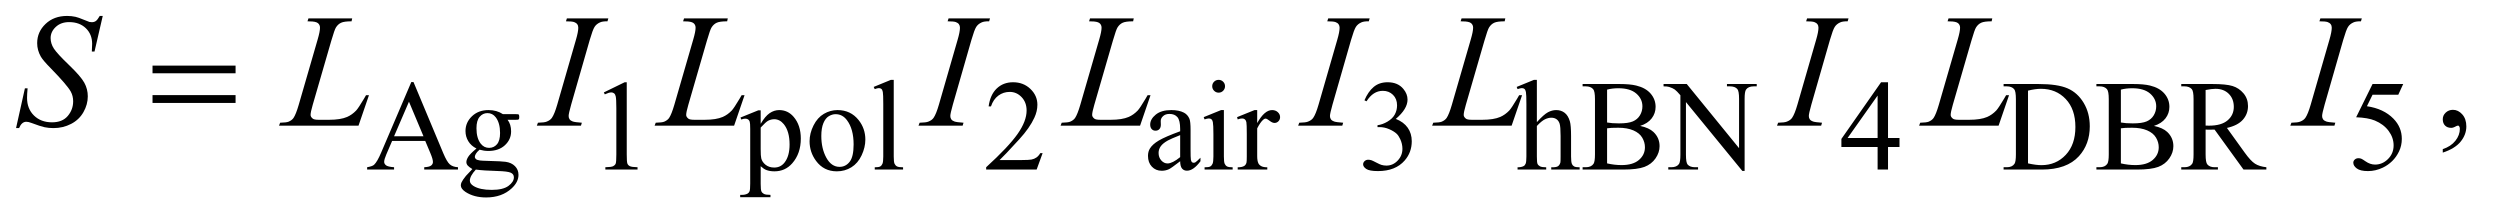 <?xml version="1.0" encoding="UTF-8"?>
<!DOCTYPE svg PUBLIC '-//W3C//DTD SVG 1.0//EN'
          'http://www.w3.org/TR/2001/REC-SVG-20010904/DTD/svg10.dtd'>
<svg stroke-dasharray="none" shape-rendering="auto" xmlns="http://www.w3.org/2000/svg" font-family="'Dialog'" text-rendering="auto" width="242" fill-opacity="1" color-interpolation="auto" color-rendering="auto" preserveAspectRatio="xMidYMid meet" font-size="12px" viewBox="0 0 242 21" fill="black" xmlns:xlink="http://www.w3.org/1999/xlink" stroke="black" image-rendering="auto" stroke-miterlimit="10" stroke-linecap="square" stroke-linejoin="miter" font-style="normal" stroke-width="1" height="21" stroke-dashoffset="0" font-weight="normal" stroke-opacity="1"
><!--Generated by the Batik Graphics2D SVG Generator--><defs id="genericDefs"
  /><g
  ><defs id="defs1"
    ><clipPath clipPathUnits="userSpaceOnUse" id="clipPath1"
      ><path d="M1.072 2.233 L154.581 2.233 L154.581 15.5 L1.072 15.5 L1.072 2.233 Z"
      /></clipPath
      ><clipPath clipPathUnits="userSpaceOnUse" id="clipPath2"
      ><path d="M34.239 71.332 L34.239 495.199 L4938.699 495.199 L4938.699 71.332 Z"
      /></clipPath
    ></defs
    ><g transform="scale(1.576,1.576) translate(-1.072,-2.233) matrix(0.031,0,0,0.031,0,0)"
    ><path d="M877.125 351.25 L811.5 351.25 L800 378 Q795.75 387.875 795.75 392.75 Q795.75 396.625 799.438 399.562 Q803.125 402.5 815.375 403.375 L815.375 408 L762 408 L762 403.375 Q772.625 401.5 775.75 398.5 Q782.125 392.5 789.875 374.125 L849.5 234.625 L853.875 234.625 L912.875 375.625 Q920 392.625 925.812 397.688 Q931.625 402.75 942 403.375 L942 408 L875.125 408 L875.125 403.375 Q885.25 402.875 888.812 400 Q892.375 397.125 892.375 393 Q892.375 387.5 887.375 375.625 L877.125 351.25 ZM873.625 342 L844.875 273.5 L815.375 342 L873.625 342 ZM978.625 366.25 Q968.125 361.125 962.5 351.938 Q956.875 342.75 956.875 331.625 Q956.875 314.625 969.688 302.375 Q982.5 290.125 1002.5 290.125 Q1018.875 290.125 1030.875 298.125 L1055.125 298.125 Q1060.5 298.125 1061.375 298.438 Q1062.25 298.75 1062.625 299.5 Q1063.375 300.625 1063.375 303.5 Q1063.375 306.75 1062.75 308 Q1062.375 308.625 1061.438 309 Q1060.5 309.375 1055.125 309.375 L1040.25 309.375 Q1047.25 318.375 1047.25 332.375 Q1047.25 348.375 1035 359.75 Q1022.75 371.125 1002.125 371.125 Q993.625 371.125 984.75 368.625 Q979.25 373.375 977.312 376.938 Q975.375 380.5 975.375 383 Q975.375 385.125 977.438 387.125 Q979.5 389.125 985.5 390 Q989 390.5 1003 390.875 Q1028.75 391.5 1036.375 392.625 Q1048 394.25 1054.938 401.25 Q1061.875 408.25 1061.875 418.5 Q1061.875 432.625 1048.625 445 Q1029.125 463.25 997.75 463.25 Q973.625 463.25 957 452.375 Q947.625 446.125 947.625 439.375 Q947.625 436.375 949 433.375 Q951.125 428.75 957.75 420.5 Q958.625 419.375 970.5 407 Q964 403.125 961.312 400.062 Q958.625 397 958.625 393.125 Q958.625 388.75 962.188 382.875 Q965.75 377 978.625 366.25 ZM1000.375 296.125 Q991.125 296.125 984.875 303.5 Q978.625 310.875 978.625 326.125 Q978.625 345.875 987.125 356.75 Q993.625 365 1003.625 365 Q1013.125 365 1019.25 357.875 Q1025.375 350.75 1025.375 335.5 Q1025.375 315.625 1016.75 304.375 Q1010.375 296.125 1000.375 296.125 ZM977.375 408 Q971.5 414.375 968.5 419.875 Q965.5 425.375 965.5 430 Q965.5 436 972.75 440.5 Q985.25 448.25 1008.875 448.25 Q1031.375 448.25 1042.062 440.312 Q1052.75 432.375 1052.75 423.375 Q1052.75 416.875 1046.375 414.125 Q1039.875 411.375 1020.625 410.875 Q992.5 410.125 977.375 408 ZM1231 255.125 L1272.25 235 L1276.375 235 L1276.375 378.125 Q1276.375 392.375 1277.562 395.875 Q1278.75 399.375 1282.5 401.25 Q1286.25 403.125 1297.75 403.375 L1297.75 408 L1234 408 L1234 403.375 Q1246 403.125 1249.5 401.312 Q1253 399.5 1254.375 396.438 Q1255.75 393.375 1255.75 378.125 L1255.75 286.625 Q1255.75 268.125 1254.5 262.875 Q1253.625 258.875 1251.312 257 Q1249 255.125 1245.75 255.125 Q1241.125 255.125 1232.875 259 L1231 255.125 ZM1501.75 304.875 L1537 290.625 L1541.75 290.625 L1541.75 317.375 Q1550.625 302.25 1559.562 296.188 Q1568.5 290.125 1578.375 290.125 Q1595.625 290.125 1607.125 303.625 Q1621.25 320.125 1621.25 346.625 Q1621.25 376.25 1604.25 395.625 Q1590.25 411.5 1569 411.5 Q1559.75 411.5 1553 408.875 Q1548 407 1541.75 401.375 L1541.75 436.25 Q1541.75 448 1543.188 451.188 Q1544.625 454.375 1548.188 456.25 Q1551.75 458.125 1561.125 458.125 L1561.125 462.75 L1501.125 462.75 L1501.125 458.125 L1504.25 458.125 Q1511.125 458.25 1516 455.5 Q1518.375 454.125 1519.688 451.062 Q1521 448 1521 435.5 L1521 327.25 Q1521 316.125 1520 313.125 Q1519 310.125 1516.812 308.625 Q1514.625 307.125 1510.875 307.125 Q1507.875 307.125 1503.25 308.875 L1501.75 304.875 ZM1541.75 324.75 L1541.75 367.5 Q1541.75 381.375 1542.875 385.75 Q1544.625 393 1551.438 398.5 Q1558.25 404 1568.625 404 Q1581.125 404 1588.875 394.25 Q1599 381.5 1599 358.375 Q1599 332.125 1587.5 318 Q1579.5 308.25 1568.5 308.25 Q1562.5 308.25 1556.625 311.25 Q1552.125 313.5 1541.75 324.75 ZM1694 290.125 Q1720 290.125 1735.75 309.875 Q1749.125 326.75 1749.125 348.625 Q1749.125 364 1741.75 379.75 Q1734.375 395.5 1721.438 403.5 Q1708.5 411.5 1692.625 411.5 Q1666.75 411.5 1651.5 390.875 Q1638.625 373.5 1638.625 351.875 Q1638.625 336.125 1646.438 320.562 Q1654.25 305 1667 297.562 Q1679.75 290.125 1694 290.125 ZM1690.125 298.25 Q1683.5 298.25 1676.812 302.188 Q1670.125 306.125 1666 316 Q1661.875 325.875 1661.875 341.375 Q1661.875 366.375 1671.812 384.5 Q1681.75 402.625 1698 402.625 Q1710.125 402.625 1718 392.625 Q1725.875 382.625 1725.875 358.25 Q1725.875 327.75 1712.75 310.25 Q1703.875 298.25 1690.125 298.25 ZM1805.375 230.25 L1805.375 382.125 Q1805.375 392.875 1806.938 396.375 Q1808.5 399.875 1811.75 401.688 Q1815 403.5 1823.875 403.5 L1823.875 408 L1767.75 408 L1767.75 403.5 Q1775.625 403.5 1778.5 401.875 Q1781.375 400.25 1783 396.5 Q1784.625 392.75 1784.625 382.125 L1784.625 278.125 Q1784.625 258.75 1783.75 254.312 Q1782.875 249.875 1780.938 248.25 Q1779 246.625 1776 246.625 Q1772.75 246.625 1767.75 248.625 L1765.625 244.25 L1799.75 230.25 L1805.375 230.25 ZM2100.375 375.375 L2088.5 408 L1988.5 408 L1988.5 403.375 Q2032.625 363.125 2050.625 337.625 Q2068.625 312.125 2068.625 291 Q2068.625 274.875 2058.75 264.5 Q2048.875 254.125 2035.125 254.125 Q2022.625 254.125 2012.688 261.438 Q2002.75 268.75 1998 282.875 L1993.375 282.875 Q1996.5 259.75 2009.438 247.375 Q2022.375 235 2041.75 235 Q2062.375 235 2076.188 248.25 Q2090 261.5 2090 279.5 Q2090 292.375 2084 305.25 Q2074.75 325.5 2054 348.125 Q2022.875 382.125 2015.125 389.125 L2059.375 389.125 Q2072.875 389.125 2078.312 388.125 Q2083.75 387.125 2088.125 384.062 Q2092.5 381 2095.75 375.375 L2100.375 375.375 ZM2372.875 391.5 Q2355.25 405.125 2350.75 407.25 Q2344 410.375 2336.375 410.375 Q2324.5 410.375 2316.812 402.25 Q2309.125 394.125 2309.125 380.875 Q2309.125 372.5 2312.875 366.375 Q2318 357.875 2330.688 350.375 Q2343.375 342.875 2372.875 332.125 L2372.875 327.625 Q2372.875 310.5 2367.438 304.125 Q2362 297.75 2351.625 297.75 Q2343.75 297.75 2339.125 302 Q2334.375 306.25 2334.375 311.75 L2334.625 319 Q2334.625 324.75 2331.688 327.875 Q2328.75 331 2324 331 Q2319.375 331 2316.438 327.75 Q2313.5 324.5 2313.5 318.875 Q2313.5 308.125 2324.5 299.125 Q2335.5 290.125 2355.375 290.125 Q2370.625 290.125 2380.375 295.25 Q2387.75 299.125 2391.25 307.375 Q2393.5 312.75 2393.5 329.375 L2393.5 368.25 Q2393.5 384.625 2394.125 388.312 Q2394.75 392 2396.188 393.25 Q2397.625 394.5 2399.5 394.5 Q2401.5 394.5 2403 393.625 Q2405.625 392 2413.125 384.5 L2413.125 391.5 Q2399.125 410.25 2386.375 410.25 Q2380.25 410.25 2376.625 406 Q2373 401.75 2372.875 391.5 ZM2372.875 383.375 L2372.875 339.75 Q2354 347.25 2348.5 350.375 Q2338.625 355.875 2334.375 361.875 Q2330.125 367.875 2330.125 375 Q2330.125 384 2335.5 389.938 Q2340.875 395.875 2347.875 395.875 Q2357.375 395.875 2372.875 383.375 ZM2449.125 230.25 Q2454.375 230.25 2458.062 233.938 Q2461.75 237.625 2461.75 242.875 Q2461.75 248.125 2458.062 251.875 Q2454.375 255.625 2449.125 255.625 Q2443.875 255.625 2440.125 251.875 Q2436.375 248.125 2436.375 242.875 Q2436.375 237.625 2440.062 233.938 Q2443.75 230.25 2449.125 230.25 ZM2459.5 290.125 L2459.5 382.125 Q2459.5 392.875 2461.062 396.438 Q2462.625 400 2465.688 401.75 Q2468.75 403.5 2476.875 403.5 L2476.875 408 L2421.25 408 L2421.25 403.5 Q2429.625 403.5 2432.5 401.875 Q2435.375 400.25 2437.062 396.5 Q2438.75 392.75 2438.75 382.125 L2438.75 338 Q2438.75 319.375 2437.625 313.875 Q2436.75 309.875 2434.875 308.312 Q2433 306.75 2429.75 306.75 Q2426.25 306.75 2421.25 308.625 L2419.5 304.125 L2454 290.125 L2459.5 290.125 ZM2525.5 290.125 L2525.5 315.875 Q2539.875 290.125 2555 290.125 Q2561.875 290.125 2566.375 294.312 Q2570.875 298.5 2570.875 304 Q2570.875 308.875 2567.625 312.25 Q2564.375 315.625 2559.875 315.625 Q2555.5 315.625 2550.062 311.312 Q2544.625 307 2542 307 Q2539.75 307 2537.125 309.5 Q2531.5 314.625 2525.5 326.375 L2525.5 381.25 Q2525.5 390.75 2527.875 395.625 Q2529.5 399 2533.625 401.25 Q2537.75 403.5 2545.5 403.5 L2545.5 408 L2486.875 408 L2486.875 403.5 Q2495.625 403.5 2499.875 400.75 Q2503 398.75 2504.25 394.375 Q2504.875 392.25 2504.875 382.25 L2504.875 337.875 Q2504.875 317.875 2504.062 314.062 Q2503.25 310.25 2501.062 308.5 Q2498.875 306.75 2495.625 306.75 Q2491.75 306.75 2486.875 308.625 L2485.625 304.125 L2520.25 290.125 L2525.5 290.125 ZM2738 270.75 Q2745.25 253.625 2756.312 244.312 Q2767.375 235 2783.875 235 Q2804.25 235 2815.125 248.25 Q2823.375 258.125 2823.375 269.375 Q2823.375 287.875 2800.125 307.625 Q2815.75 313.75 2823.75 325.125 Q2831.75 336.5 2831.75 351.875 Q2831.75 373.875 2817.75 390 Q2799.5 411 2764.875 411 Q2747.75 411 2741.562 406.75 Q2735.375 402.5 2735.375 397.625 Q2735.375 394 2738.312 391.25 Q2741.25 388.5 2745.375 388.5 Q2748.5 388.5 2751.75 389.5 Q2753.875 390.125 2761.375 394.062 Q2768.875 398 2771.75 398.75 Q2776.375 400.125 2781.625 400.125 Q2794.375 400.125 2803.812 390.25 Q2813.25 380.375 2813.25 366.875 Q2813.25 357 2808.875 347.625 Q2805.625 340.625 2801.75 337 Q2796.375 332 2787 327.938 Q2777.625 323.875 2767.875 323.875 L2763.875 323.875 L2763.875 320.125 Q2773.75 318.875 2783.688 313 Q2793.625 307.125 2798.125 298.875 Q2802.625 290.625 2802.625 280.75 Q2802.625 267.875 2794.562 259.938 Q2786.5 252 2774.5 252 Q2755.125 252 2742.125 272.75 L2738 270.75 ZM3079.625 230.25 L3079.625 314 Q3093.5 298.75 3101.625 294.438 Q3109.75 290.125 3117.875 290.125 Q3127.625 290.125 3134.625 295.5 Q3141.625 300.875 3145 312.375 Q3147.375 320.375 3147.375 341.625 L3147.375 382.125 Q3147.375 393 3149.125 397 Q3150.375 400 3153.375 401.75 Q3156.375 403.5 3164.375 403.5 L3164.375 408 L3108.125 408 L3108.125 403.5 L3110.75 403.5 Q3118.75 403.5 3121.875 401.062 Q3125 398.625 3126.25 393.875 Q3126.625 391.875 3126.625 382.125 L3126.625 341.625 Q3126.625 322.875 3124.688 317 Q3122.75 311.125 3118.5 308.188 Q3114.25 305.25 3108.25 305.25 Q3102.125 305.25 3095.5 308.5 Q3088.875 311.75 3079.625 321.625 L3079.625 382.125 Q3079.625 393.875 3080.938 396.75 Q3082.25 399.625 3085.812 401.562 Q3089.375 403.5 3098.125 403.5 L3098.125 408 L3041.375 408 L3041.375 403.5 Q3049 403.5 3053.375 401.125 Q3055.875 399.875 3057.375 396.375 Q3058.875 392.875 3058.875 382.125 L3058.875 278.5 Q3058.875 258.875 3057.938 254.375 Q3057 249.875 3055.062 248.25 Q3053.125 246.625 3049.875 246.625 Q3047.25 246.625 3041.375 248.625 L3039.625 244.25 L3073.875 230.25 L3079.625 230.25 ZM3284.25 321.5 Q3301.875 325.25 3310.625 333.5 Q3322.75 345 3322.75 361.625 Q3322.75 374.25 3314.75 385.812 Q3306.75 397.375 3292.812 402.688 Q3278.875 408 3250.25 408 L3170.25 408 L3170.25 403.375 L3176.625 403.375 Q3187.25 403.375 3191.875 396.625 Q3194.75 392.25 3194.75 378 L3194.75 268.5 Q3194.75 252.75 3191.125 248.625 Q3186.25 243.125 3176.625 243.125 L3170.25 243.125 L3170.25 238.5 L3243.5 238.5 Q3264 238.5 3276.375 241.5 Q3295.125 246 3305 257.438 Q3314.875 268.875 3314.875 283.75 Q3314.875 296.5 3307.125 306.562 Q3299.375 316.625 3284.25 321.5 ZM3218.75 314.75 Q3223.375 315.625 3229.312 316.062 Q3235.25 316.5 3242.375 316.5 Q3260.625 316.5 3269.812 312.562 Q3279 308.625 3283.875 300.5 Q3288.75 292.375 3288.75 282.75 Q3288.75 267.875 3276.625 257.375 Q3264.5 246.875 3241.25 246.875 Q3228.75 246.875 3218.75 249.625 L3218.75 314.75 ZM3218.75 395.75 Q3233.25 399.125 3247.375 399.125 Q3270 399.125 3281.875 388.938 Q3293.75 378.75 3293.75 363.75 Q3293.75 353.875 3288.375 344.75 Q3283 335.625 3270.875 330.375 Q3258.75 325.125 3240.875 325.125 Q3233.125 325.125 3227.625 325.375 Q3222.125 325.625 3218.75 326.25 L3218.75 395.75 ZM3330.625 238.5 L3376.625 238.5 L3480.25 365.625 L3480.25 267.875 Q3480.25 252.25 3476.75 248.375 Q3472.125 243.125 3462.125 243.125 L3456.25 243.125 L3456.25 238.5 L3515.25 238.5 L3515.25 243.125 L3509.25 243.125 Q3498.5 243.125 3494 249.625 Q3491.25 253.625 3491.25 267.875 L3491.25 410.75 L3486.75 410.75 L3375 274.25 L3375 378.625 Q3375 394.25 3378.375 398.125 Q3383.125 403.375 3393 403.375 L3399 403.375 L3399 408 L3340 408 L3340 403.375 L3345.875 403.375 Q3356.75 403.375 3361.25 396.875 Q3364 392.875 3364 378.625 L3364 260.75 Q3356.625 252.125 3352.812 249.375 Q3349 246.625 3341.625 244.25 Q3338 243.125 3330.625 243.125 L3330.625 238.5 ZM3798.125 345.5 L3798.125 363.25 L3775.375 363.25 L3775.375 408 L3754.75 408 L3754.75 363.25 L3683 363.25 L3683 347.25 L3761.625 235 L3775.375 235 L3775.375 345.5 L3798.125 345.5 ZM3754.75 345.5 L3754.75 261.375 L3695.25 345.5 L3754.75 345.5 ZM4004.375 408 L4004.375 403.375 L4010.75 403.375 Q4021.5 403.375 4026 396.5 Q4028.75 392.375 4028.75 378 L4028.75 268.5 Q4028.75 252.625 4025.25 248.625 Q4020.375 243.125 4010.75 243.125 L4004.375 243.125 L4004.375 238.5 L4073.375 238.5 Q4111.375 238.5 4131.188 247.125 Q4151 255.75 4163.062 275.875 Q4175.125 296 4175.125 322.375 Q4175.125 357.75 4153.625 381.5 Q4129.5 408 4080.125 408 L4004.375 408 ZM4052.75 395.75 Q4068.625 399.25 4079.375 399.25 Q4108.375 399.25 4127.5 378.875 Q4146.625 358.5 4146.625 323.625 Q4146.625 288.5 4127.5 268.25 Q4108.375 248 4078.375 248 Q4067.125 248 4052.75 251.625 L4052.75 395.75 ZM4302.25 321.5 Q4319.875 325.25 4328.625 333.5 Q4340.75 345 4340.75 361.625 Q4340.75 374.25 4332.75 385.812 Q4324.75 397.375 4310.812 402.688 Q4296.875 408 4268.25 408 L4188.25 408 L4188.25 403.375 L4194.625 403.375 Q4205.25 403.375 4209.875 396.625 Q4212.75 392.25 4212.75 378 L4212.75 268.5 Q4212.75 252.75 4209.125 248.625 Q4204.25 243.125 4194.625 243.125 L4188.25 243.125 L4188.25 238.5 L4261.5 238.5 Q4282 238.5 4294.375 241.5 Q4313.125 246 4323 257.438 Q4332.875 268.875 4332.875 283.75 Q4332.875 296.5 4325.125 306.562 Q4317.375 316.625 4302.25 321.5 ZM4236.75 314.75 Q4241.375 315.625 4247.312 316.062 Q4253.25 316.5 4260.375 316.5 Q4278.625 316.5 4287.812 312.562 Q4297 308.625 4301.875 300.5 Q4306.75 292.375 4306.75 282.75 Q4306.75 267.875 4294.625 257.375 Q4282.5 246.875 4259.25 246.875 Q4246.75 246.875 4236.75 249.625 L4236.75 314.75 ZM4236.75 395.75 Q4251.25 399.125 4265.375 399.125 Q4288 399.125 4299.875 388.938 Q4311.75 378.75 4311.75 363.75 Q4311.75 353.875 4306.375 344.75 Q4301 335.625 4288.875 330.375 Q4276.75 325.125 4258.875 325.125 Q4251.125 325.125 4245.625 325.375 Q4240.125 325.625 4236.75 326.25 L4236.75 395.75 ZM4525 408 L4479.75 408 L4422.375 328.75 Q4416 329 4412 329 Q4410.375 329 4408.5 328.938 Q4406.625 328.875 4404.625 328.75 L4404.625 378 Q4404.625 394 4408.125 397.875 Q4412.875 403.375 4422.375 403.375 L4429 403.375 L4429 408 L4356.375 408 L4356.375 403.375 L4362.75 403.375 Q4373.5 403.375 4378.125 396.375 Q4380.75 392.5 4380.75 378 L4380.75 268.5 Q4380.75 252.5 4377.25 248.625 Q4372.375 243.125 4362.75 243.125 L4356.375 243.125 L4356.375 238.5 L4418.125 238.5 Q4445.125 238.5 4457.938 242.438 Q4470.75 246.375 4479.688 256.938 Q4488.625 267.5 4488.625 282.125 Q4488.625 297.75 4478.438 309.25 Q4468.25 320.75 4446.875 325.5 L4481.875 374.125 Q4493.875 390.875 4502.5 396.375 Q4511.125 401.875 4525 403.375 L4525 408 ZM4404.625 320.875 Q4407 320.875 4408.75 320.938 Q4410.5 321 4411.625 321 Q4435.875 321 4448.188 310.5 Q4460.5 300 4460.5 283.75 Q4460.5 267.875 4450.562 257.938 Q4440.625 248 4424.25 248 Q4417 248 4404.625 250.375 L4404.625 320.875 ZM4796.125 238.5 L4786.375 259.75 L4735.375 259.75 L4724.25 282.5 Q4757.375 287.375 4776.75 307.125 Q4793.375 324.125 4793.375 347.125 Q4793.375 360.5 4787.938 371.875 Q4782.5 383.25 4774.25 391.25 Q4766 399.25 4755.875 404.125 Q4741.5 411 4726.375 411 Q4711.125 411 4704.188 405.812 Q4697.25 400.625 4697.25 394.375 Q4697.25 390.875 4700.125 388.188 Q4703 385.5 4707.375 385.5 Q4710.625 385.5 4713.062 386.5 Q4715.5 387.5 4721.375 391.625 Q4730.75 398.125 4740.375 398.125 Q4755 398.125 4766.062 387.062 Q4777.125 376 4777.125 360.125 Q4777.125 344.75 4767.25 331.438 Q4757.375 318.125 4740 310.875 Q4726.375 305.25 4702.875 304.375 L4735.375 238.5 L4796.125 238.5 Z" stroke="none" clip-path="url(#clipPath2)"
    /></g
    ><g transform="matrix(0.049,0,0,0.049,-1.689,-3.518)"
    ><path d="M4860.188 373.281 L4860.188 366.406 Q4876.281 361.094 4885.109 349.922 Q4893.938 338.75 4893.938 326.25 Q4893.938 323.281 4892.531 321.25 Q4891.438 319.844 4890.344 319.844 Q4888.625 319.844 4882.844 322.969 Q4880.031 324.375 4876.906 324.375 Q4869.25 324.375 4864.719 319.844 Q4860.188 315.312 4860.188 307.344 Q4860.188 299.688 4866.047 294.219 Q4871.906 288.75 4880.344 288.75 Q4890.656 288.75 4898.703 297.734 Q4906.75 306.719 4906.75 321.562 Q4906.75 337.656 4895.578 351.484 Q4884.406 365.312 4860.188 373.281 Z" stroke="none" clip-path="url(#clipPath2)"
    /></g
    ><g transform="matrix(0.049,0,0,0.049,-1.689,-3.518)"
    ><path d="M66.188 324.844 L83.688 246.25 L89 246.25 Q87.906 257.656 87.906 265.156 Q87.906 286.562 101.578 300 Q115.25 313.438 137.281 313.438 Q157.75 313.438 168.375 300.859 Q179 288.281 179 271.875 Q179 261.25 174.156 252.5 Q166.812 239.531 134.938 206.875 Q119.469 191.25 115.094 183.594 Q107.906 170.938 107.906 157.031 Q107.906 134.844 124.469 119.062 Q141.031 103.281 166.969 103.281 Q175.719 103.281 183.531 105 Q188.375 105.938 201.188 111.25 Q210.25 114.844 211.188 115.156 Q213.375 115.625 216.031 115.625 Q220.562 115.625 223.844 113.281 Q227.125 110.938 231.5 103.281 L237.438 103.281 L221.188 173.594 L215.875 173.594 Q216.5 164.219 216.5 158.438 Q216.5 139.531 204 127.5 Q191.5 115.469 171.031 115.469 Q154.781 115.469 144.625 125 Q134.469 134.531 134.469 147.031 Q134.469 157.969 140.953 167.891 Q147.438 177.812 170.797 200.234 Q194.156 222.656 201.031 235.234 Q207.906 247.812 207.906 262.031 Q207.906 278.125 199.391 293.203 Q190.875 308.281 174.938 316.562 Q159 324.844 140.094 324.844 Q130.719 324.844 122.594 323.125 Q114.469 321.406 96.656 314.688 Q90.562 312.344 86.5 312.344 Q77.281 312.344 72.125 324.844 L66.188 324.844 ZM742.719 320 L585.688 320 L587.875 314.219 Q600.375 313.906 604.594 312.188 Q611.156 309.375 614.281 304.844 Q619.125 297.656 624.594 278.906 L661.938 150 Q666.625 134.062 666.625 126.562 Q666.625 120.625 662.328 117.344 Q658.031 114.062 646.156 114.062 Q643.5 114.062 641.938 113.906 L643.812 108.125 L730.219 108.125 L728.969 113.906 Q714.438 113.906 708.344 116.719 Q702.25 119.531 698.188 125.938 Q695.375 130.156 688.969 152.188 L652.25 278.906 Q648.031 293.281 648.031 298.906 Q648.031 302.656 652.25 306.094 Q654.906 308.438 664.281 308.438 L684.75 308.438 Q707.094 308.438 720.219 302.812 Q729.906 298.594 738.031 290.156 Q742.406 285.469 753.5 266.875 L757.562 259.844 L763.344 259.844 L742.719 320 ZM1183.906 314.219 L1182.188 320 L1095 320 L1097.188 314.219 Q1110.312 313.906 1114.531 312.031 Q1121.406 309.375 1124.688 304.688 Q1129.844 297.344 1135.312 278.438 L1172.188 150.625 Q1176.875 134.688 1176.875 126.562 Q1176.875 122.5 1174.844 119.688 Q1172.812 116.875 1168.672 115.391 Q1164.531 113.906 1152.5 113.906 L1154.375 108.125 L1236.25 108.125 L1234.531 113.906 Q1224.531 113.75 1219.688 116.094 Q1212.656 119.219 1208.984 125 Q1205.312 130.781 1199.531 150.625 L1162.812 278.438 Q1157.812 296.094 1157.812 300.938 Q1157.812 304.844 1159.766 307.578 Q1161.719 310.312 1166.016 311.797 Q1170.312 313.281 1183.906 314.219 ZM1484.719 320 L1327.688 320 L1329.875 314.219 Q1342.375 313.906 1346.594 312.188 Q1353.156 309.375 1356.281 304.844 Q1361.125 297.656 1366.594 278.906 L1403.938 150 Q1408.625 134.062 1408.625 126.562 Q1408.625 120.625 1404.328 117.344 Q1400.031 114.062 1388.156 114.062 Q1385.5 114.062 1383.938 113.906 L1385.812 108.125 L1472.219 108.125 L1470.969 113.906 Q1456.438 113.906 1450.344 116.719 Q1444.25 119.531 1440.188 125.938 Q1437.375 130.156 1430.969 152.188 L1394.25 278.906 Q1390.031 293.281 1390.031 298.906 Q1390.031 302.656 1394.25 306.094 Q1396.906 308.438 1406.281 308.438 L1426.75 308.438 Q1449.094 308.438 1462.219 302.812 Q1471.906 298.594 1480.031 290.156 Q1484.406 285.469 1495.5 266.875 L1499.562 259.844 L1505.344 259.844 L1484.719 320 ZM1937.906 314.219 L1936.188 320 L1849 320 L1851.188 314.219 Q1864.312 313.906 1868.531 312.031 Q1875.406 309.375 1878.688 304.688 Q1883.844 297.344 1889.312 278.438 L1926.188 150.625 Q1930.875 134.688 1930.875 126.562 Q1930.875 122.5 1928.844 119.688 Q1926.812 116.875 1922.672 115.391 Q1918.531 113.906 1906.5 113.906 L1908.375 108.125 L1990.25 108.125 L1988.531 113.906 Q1978.531 113.75 1973.688 116.094 Q1966.656 119.219 1962.984 125 Q1959.312 130.781 1953.531 150.625 L1916.812 278.438 Q1911.812 296.094 1911.812 300.938 Q1911.812 304.844 1913.766 307.578 Q1915.719 310.312 1920.016 311.797 Q1924.312 313.281 1937.906 314.219 ZM2286.719 320 L2129.688 320 L2131.875 314.219 Q2144.375 313.906 2148.594 312.188 Q2155.156 309.375 2158.281 304.844 Q2163.125 297.656 2168.594 278.906 L2205.938 150 Q2210.625 134.062 2210.625 126.562 Q2210.625 120.625 2206.328 117.344 Q2202.031 114.062 2190.156 114.062 Q2187.5 114.062 2185.938 113.906 L2187.812 108.125 L2274.219 108.125 L2272.969 113.906 Q2258.438 113.906 2252.344 116.719 Q2246.25 119.531 2242.188 125.938 Q2239.375 130.156 2232.969 152.188 L2196.25 278.906 Q2192.031 293.281 2192.031 298.906 Q2192.031 302.656 2196.25 306.094 Q2198.906 308.438 2208.281 308.438 L2228.75 308.438 Q2251.094 308.438 2264.219 302.812 Q2273.906 298.594 2282.031 290.156 Q2286.406 285.469 2297.5 266.875 L2301.562 259.844 L2307.344 259.844 L2286.719 320 ZM2687.906 314.219 L2686.188 320 L2599 320 L2601.188 314.219 Q2614.312 313.906 2618.531 312.031 Q2625.406 309.375 2628.688 304.688 Q2633.844 297.344 2639.312 278.438 L2676.188 150.625 Q2680.875 134.688 2680.875 126.562 Q2680.875 122.5 2678.844 119.688 Q2676.812 116.875 2672.672 115.391 Q2668.531 113.906 2656.5 113.906 L2658.375 108.125 L2740.25 108.125 L2738.531 113.906 Q2728.531 113.75 2723.688 116.094 Q2716.656 119.219 2712.984 125 Q2709.312 130.781 2703.531 150.625 L2666.812 278.438 Q2661.812 296.094 2661.812 300.938 Q2661.812 304.844 2663.766 307.578 Q2665.719 310.312 2670.016 311.797 Q2674.312 313.281 2687.906 314.219 ZM3020.719 320 L2863.688 320 L2865.875 314.219 Q2878.375 313.906 2882.594 312.188 Q2889.156 309.375 2892.281 304.844 Q2897.125 297.656 2902.594 278.906 L2939.938 150 Q2944.625 134.062 2944.625 126.562 Q2944.625 120.625 2940.328 117.344 Q2936.031 114.062 2924.156 114.062 Q2921.5 114.062 2919.938 113.906 L2921.812 108.125 L3008.219 108.125 L3006.969 113.906 Q2992.438 113.906 2986.344 116.719 Q2980.25 119.531 2976.188 125.938 Q2973.375 130.156 2966.969 152.188 L2930.25 278.906 Q2926.031 293.281 2926.031 298.906 Q2926.031 302.656 2930.25 306.094 Q2932.906 308.438 2942.281 308.438 L2962.75 308.438 Q2985.094 308.438 2998.219 302.812 Q3007.906 298.594 3016.031 290.156 Q3020.406 285.469 3031.5 266.875 L3035.562 259.844 L3041.344 259.844 L3020.719 320 ZM3633.906 314.219 L3632.188 320 L3545 320 L3547.188 314.219 Q3560.312 313.906 3564.531 312.031 Q3571.406 309.375 3574.688 304.688 Q3579.844 297.344 3585.312 278.438 L3622.188 150.625 Q3626.875 134.688 3626.875 126.562 Q3626.875 122.5 3624.844 119.688 Q3622.812 116.875 3618.672 115.391 Q3614.531 113.906 3602.5 113.906 L3604.375 108.125 L3686.25 108.125 L3684.531 113.906 Q3674.531 113.75 3669.688 116.094 Q3662.656 119.219 3658.984 125 Q3655.312 130.781 3649.531 150.625 L3612.812 278.438 Q3607.812 296.094 3607.812 300.938 Q3607.812 304.844 3609.766 307.578 Q3611.719 310.312 3616.016 311.797 Q3620.312 313.281 3633.906 314.219 ZM3982.719 320 L3825.688 320 L3827.875 314.219 Q3840.375 313.906 3844.594 312.188 Q3851.156 309.375 3854.281 304.844 Q3859.125 297.656 3864.594 278.906 L3901.938 150 Q3906.625 134.062 3906.625 126.562 Q3906.625 120.625 3902.328 117.344 Q3898.031 114.062 3886.156 114.062 Q3883.5 114.062 3881.938 113.906 L3883.812 108.125 L3970.219 108.125 L3968.969 113.906 Q3954.438 113.906 3948.344 116.719 Q3942.25 119.531 3938.188 125.938 Q3935.375 130.156 3928.969 152.188 L3892.25 278.906 Q3888.031 293.281 3888.031 298.906 Q3888.031 302.656 3892.25 306.094 Q3894.906 308.438 3904.281 308.438 L3924.75 308.438 Q3947.094 308.438 3960.219 302.812 Q3969.906 298.594 3978.031 290.156 Q3982.406 285.469 3993.5 266.875 L3997.562 259.844 L4003.344 259.844 L3982.719 320 ZM4647.906 314.219 L4646.188 320 L4559 320 L4561.188 314.219 Q4574.312 313.906 4578.531 312.031 Q4585.406 309.375 4588.688 304.688 Q4593.844 297.344 4599.312 278.438 L4636.188 150.625 Q4640.875 134.688 4640.875 126.562 Q4640.875 122.5 4638.844 119.688 Q4636.812 116.875 4632.672 115.391 Q4628.531 113.906 4616.5 113.906 L4618.375 108.125 L4700.25 108.125 L4698.531 113.906 Q4688.531 113.75 4683.688 116.094 Q4676.656 119.219 4672.984 125 Q4669.312 130.781 4663.531 150.625 L4626.812 278.438 Q4621.812 296.094 4621.812 300.938 Q4621.812 304.844 4623.766 307.578 Q4625.719 310.312 4630.016 311.797 Q4634.312 313.281 4647.906 314.219 Z" stroke="none" clip-path="url(#clipPath2)"
    /></g
    ><g transform="matrix(0.049,0,0,0.049,-1.689,-3.518)"
    ><path d="M335.781 201.406 L499.844 201.406 L499.844 216.562 L335.781 216.562 L335.781 201.406 ZM335.781 259.688 L499.844 259.688 L499.844 275.156 L335.781 275.156 L335.781 259.688 Z" stroke="none" clip-path="url(#clipPath2)"
    /></g
  ></g
></svg
>
